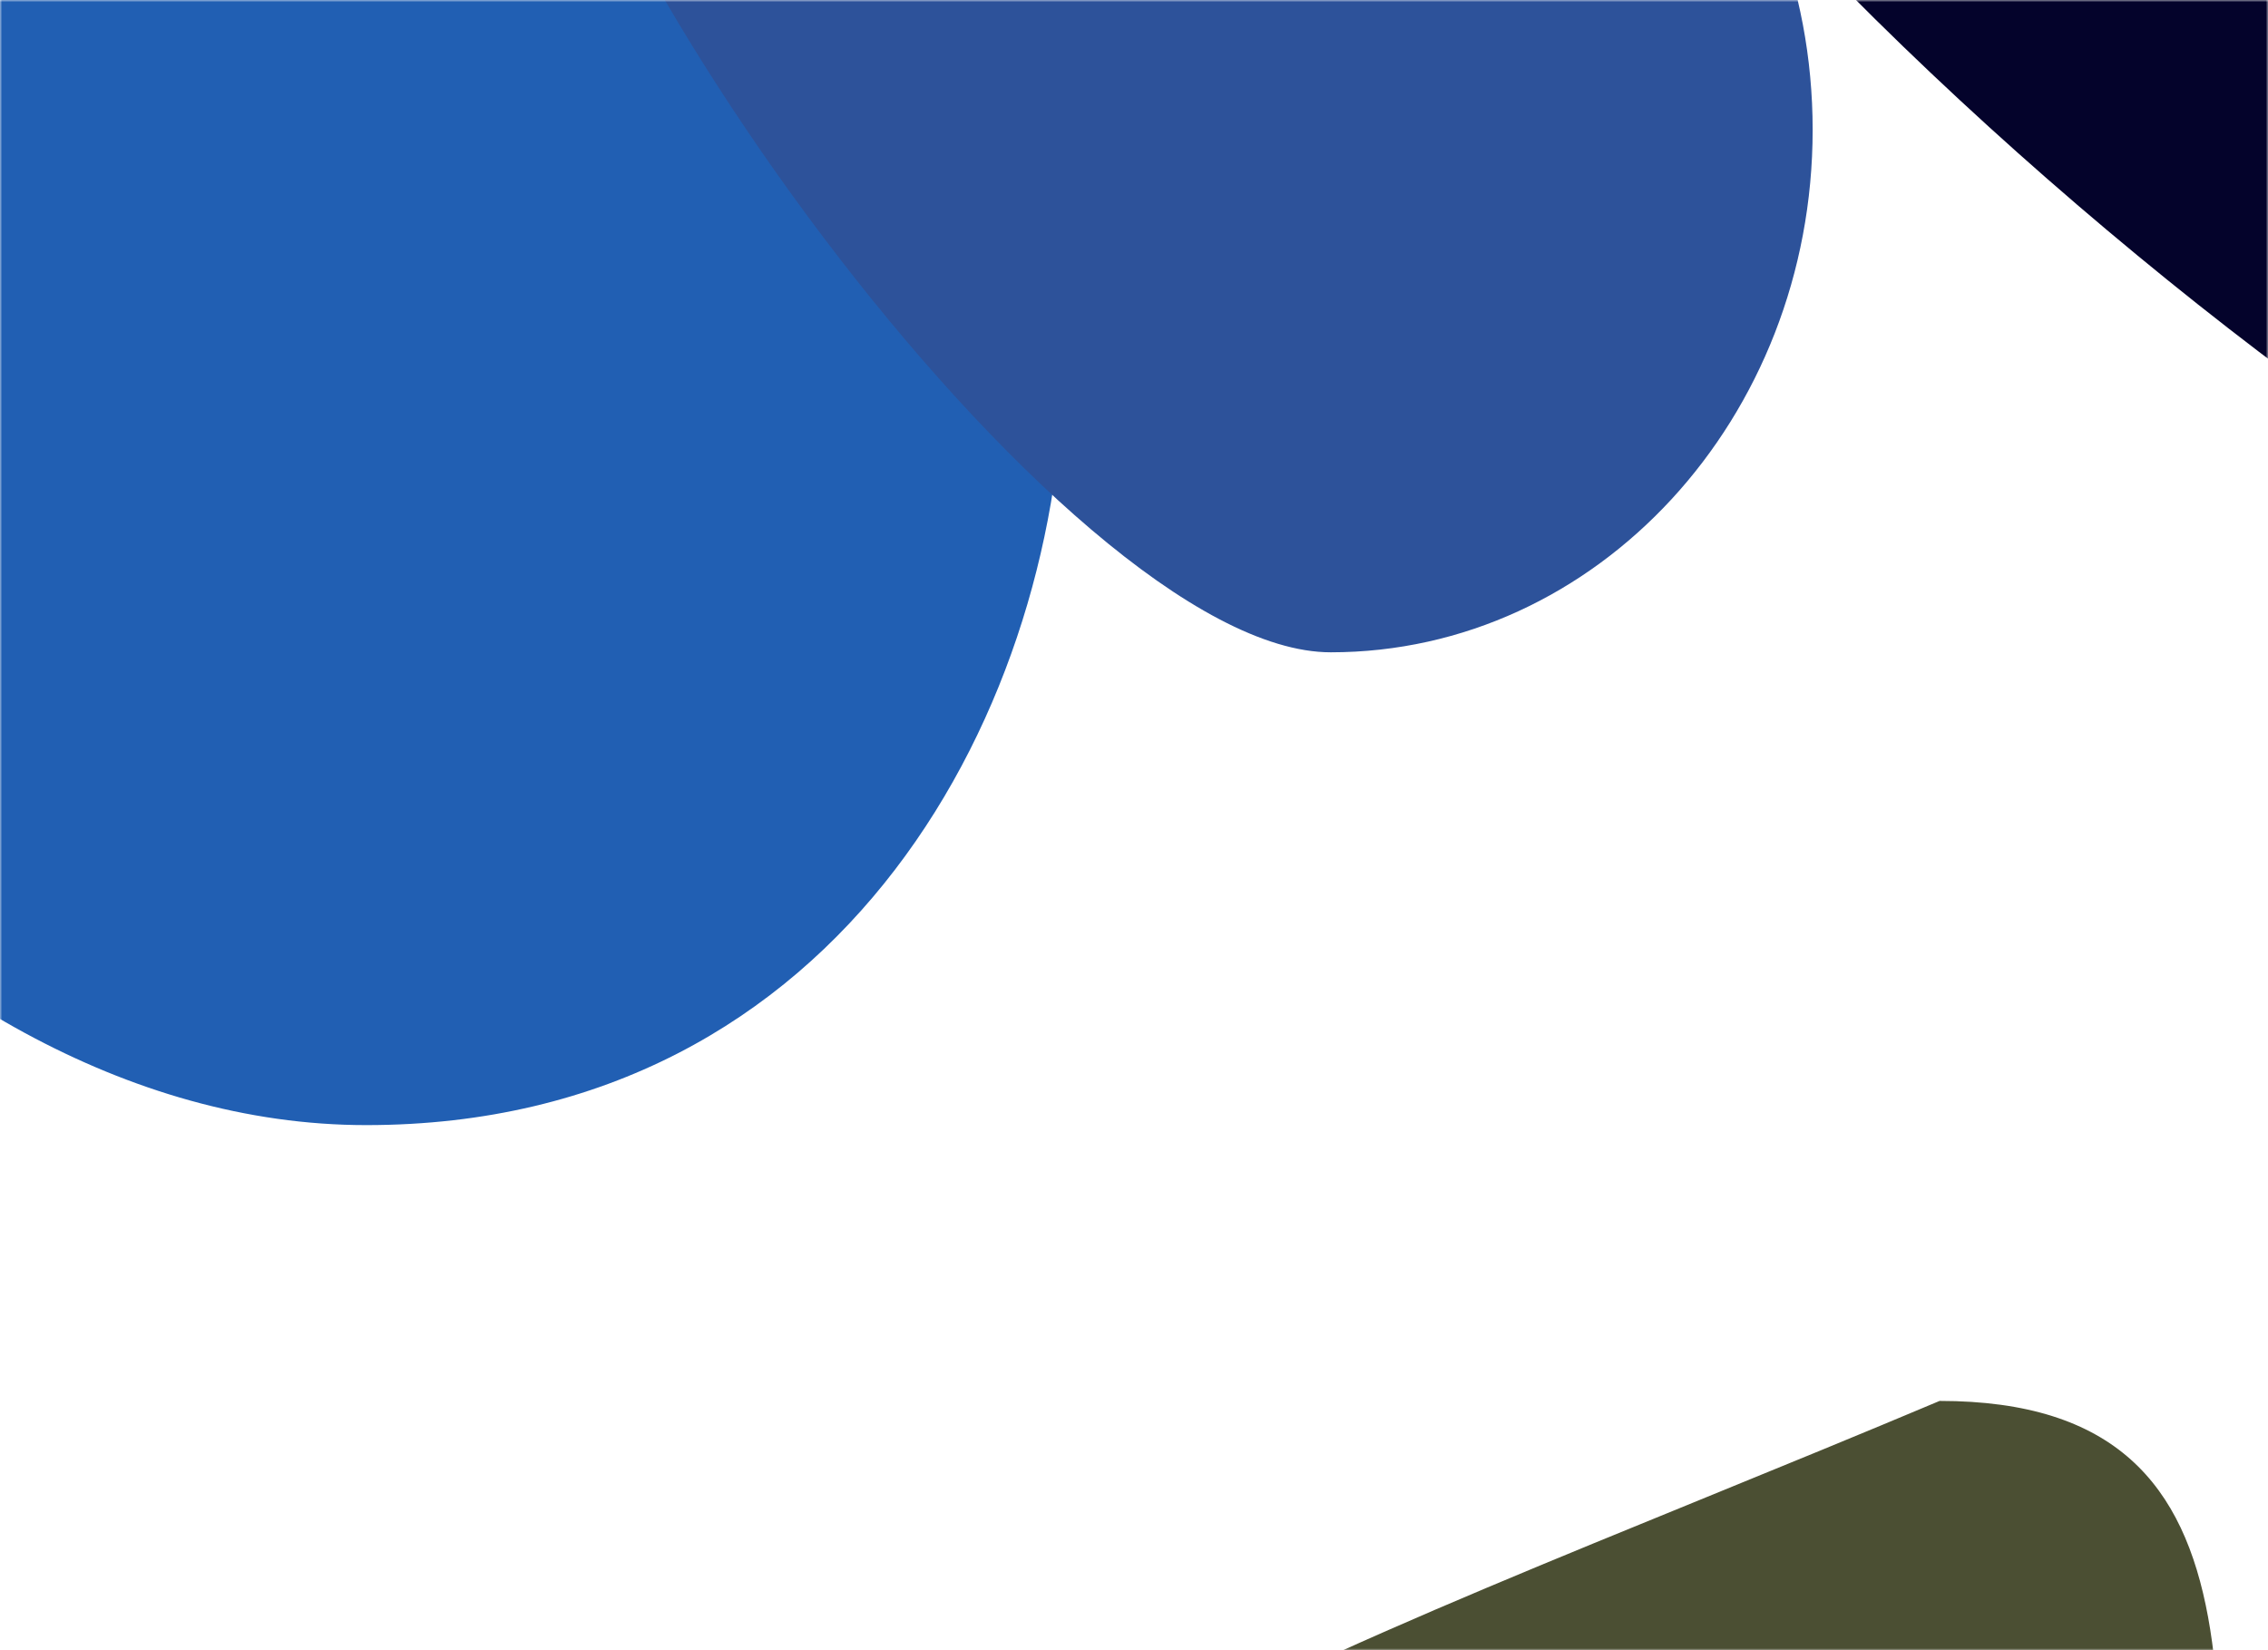 <svg width="518" height="377" viewBox="0 0 518 377" fill="none" xmlns="http://www.w3.org/2000/svg">
<mask id="mask0_3215_5394" style="mask-type:alpha" maskUnits="userSpaceOnUse" x="0" y="0" width="518" height="377">
<path d="M0 0H518V377H0V0Z" fill="#0C080E"/>
</mask>
<g mask="url(#mask0_3215_5394)">
<g filter="url(#filter0_f_3215_5394)">
<path d="M505.327 484C505.327 570.985 440.146 641.5 359.74 641.5C279.335 641.5 175 592.485 175 505.5C175 418.515 297 381.5 443 320C523.405 320 505.327 397.015 505.327 484Z" fill="#4B4F33"/>
</g>
<g filter="url(#filter1_f_3215_5394)">
<path d="M243 80.584C243 160.301 193.154 257 83.634 257C-25.886 257 -120 130.058 -120 50.341C-120 -29.377 -31.216 -94 78.304 -94C187.824 -94 243 0.866 243 80.584Z" fill="#215FB3"/>
</g>
<g filter="url(#filter2_f_3215_5394)">
<path d="M691 -85.5C691 1.485 703.5 440.5 662.5 156.5C582.095 156.5 333 -53.015 333 -140C333 -226.985 489.681 -276 570.087 -276C650.492 -276 691 -172.485 691 -85.5Z" fill="#04032B"/>
</g>
<g filter="url(#filter3_f_3215_5394)">
<path d="M414 29.648C414 95.564 364.726 149 303.943 149C243.16 149 118 -23.788 118 -89.704C118 -155.62 243.16 -89.704 303.943 -89.704C364.726 -89.704 414 -36.268 414 29.648Z" fill="#2D529A"/>
</g>
</g>
<defs>
<filter id="filter0_f_3215_5394" x="5" y="150" width="672.066" height="661.5" filterUnits="userSpaceOnUse" color-interpolation-filters="sRGB">
<feFlood flood-opacity="0" result="BackgroundImageFix"/>
<feBlend mode="normal" in="SourceGraphic" in2="BackgroundImageFix" result="shape"/>
<feGaussianBlur stdDeviation="85" result="effect1_foregroundBlur_3215_5394"/>
</filter>
<filter id="filter1_f_3215_5394" x="-320" y="-294" width="763" height="751" filterUnits="userSpaceOnUse" color-interpolation-filters="sRGB">
<feFlood flood-opacity="0" result="BackgroundImageFix"/>
<feBlend mode="normal" in="SourceGraphic" in2="BackgroundImageFix" result="shape"/>
<feGaussianBlur stdDeviation="100" result="effect1_foregroundBlur_3215_5394"/>
</filter>
<filter id="filter2_f_3215_5394" x="23" y="-586" width="979.793" height="1146.91" filterUnits="userSpaceOnUse" color-interpolation-filters="sRGB">
<feFlood flood-opacity="0" result="BackgroundImageFix"/>
<feBlend mode="normal" in="SourceGraphic" in2="BackgroundImageFix" result="shape"/>
<feGaussianBlur stdDeviation="155" result="effect1_foregroundBlur_3215_5394"/>
</filter>
<filter id="filter3_f_3215_5394" x="48" y="-189" width="436" height="408" filterUnits="userSpaceOnUse" color-interpolation-filters="sRGB">
<feFlood flood-opacity="0" result="BackgroundImageFix"/>
<feBlend mode="normal" in="SourceGraphic" in2="BackgroundImageFix" result="shape"/>
<feGaussianBlur stdDeviation="35" result="effect1_foregroundBlur_3215_5394"/>
</filter>
</defs>
</svg>
